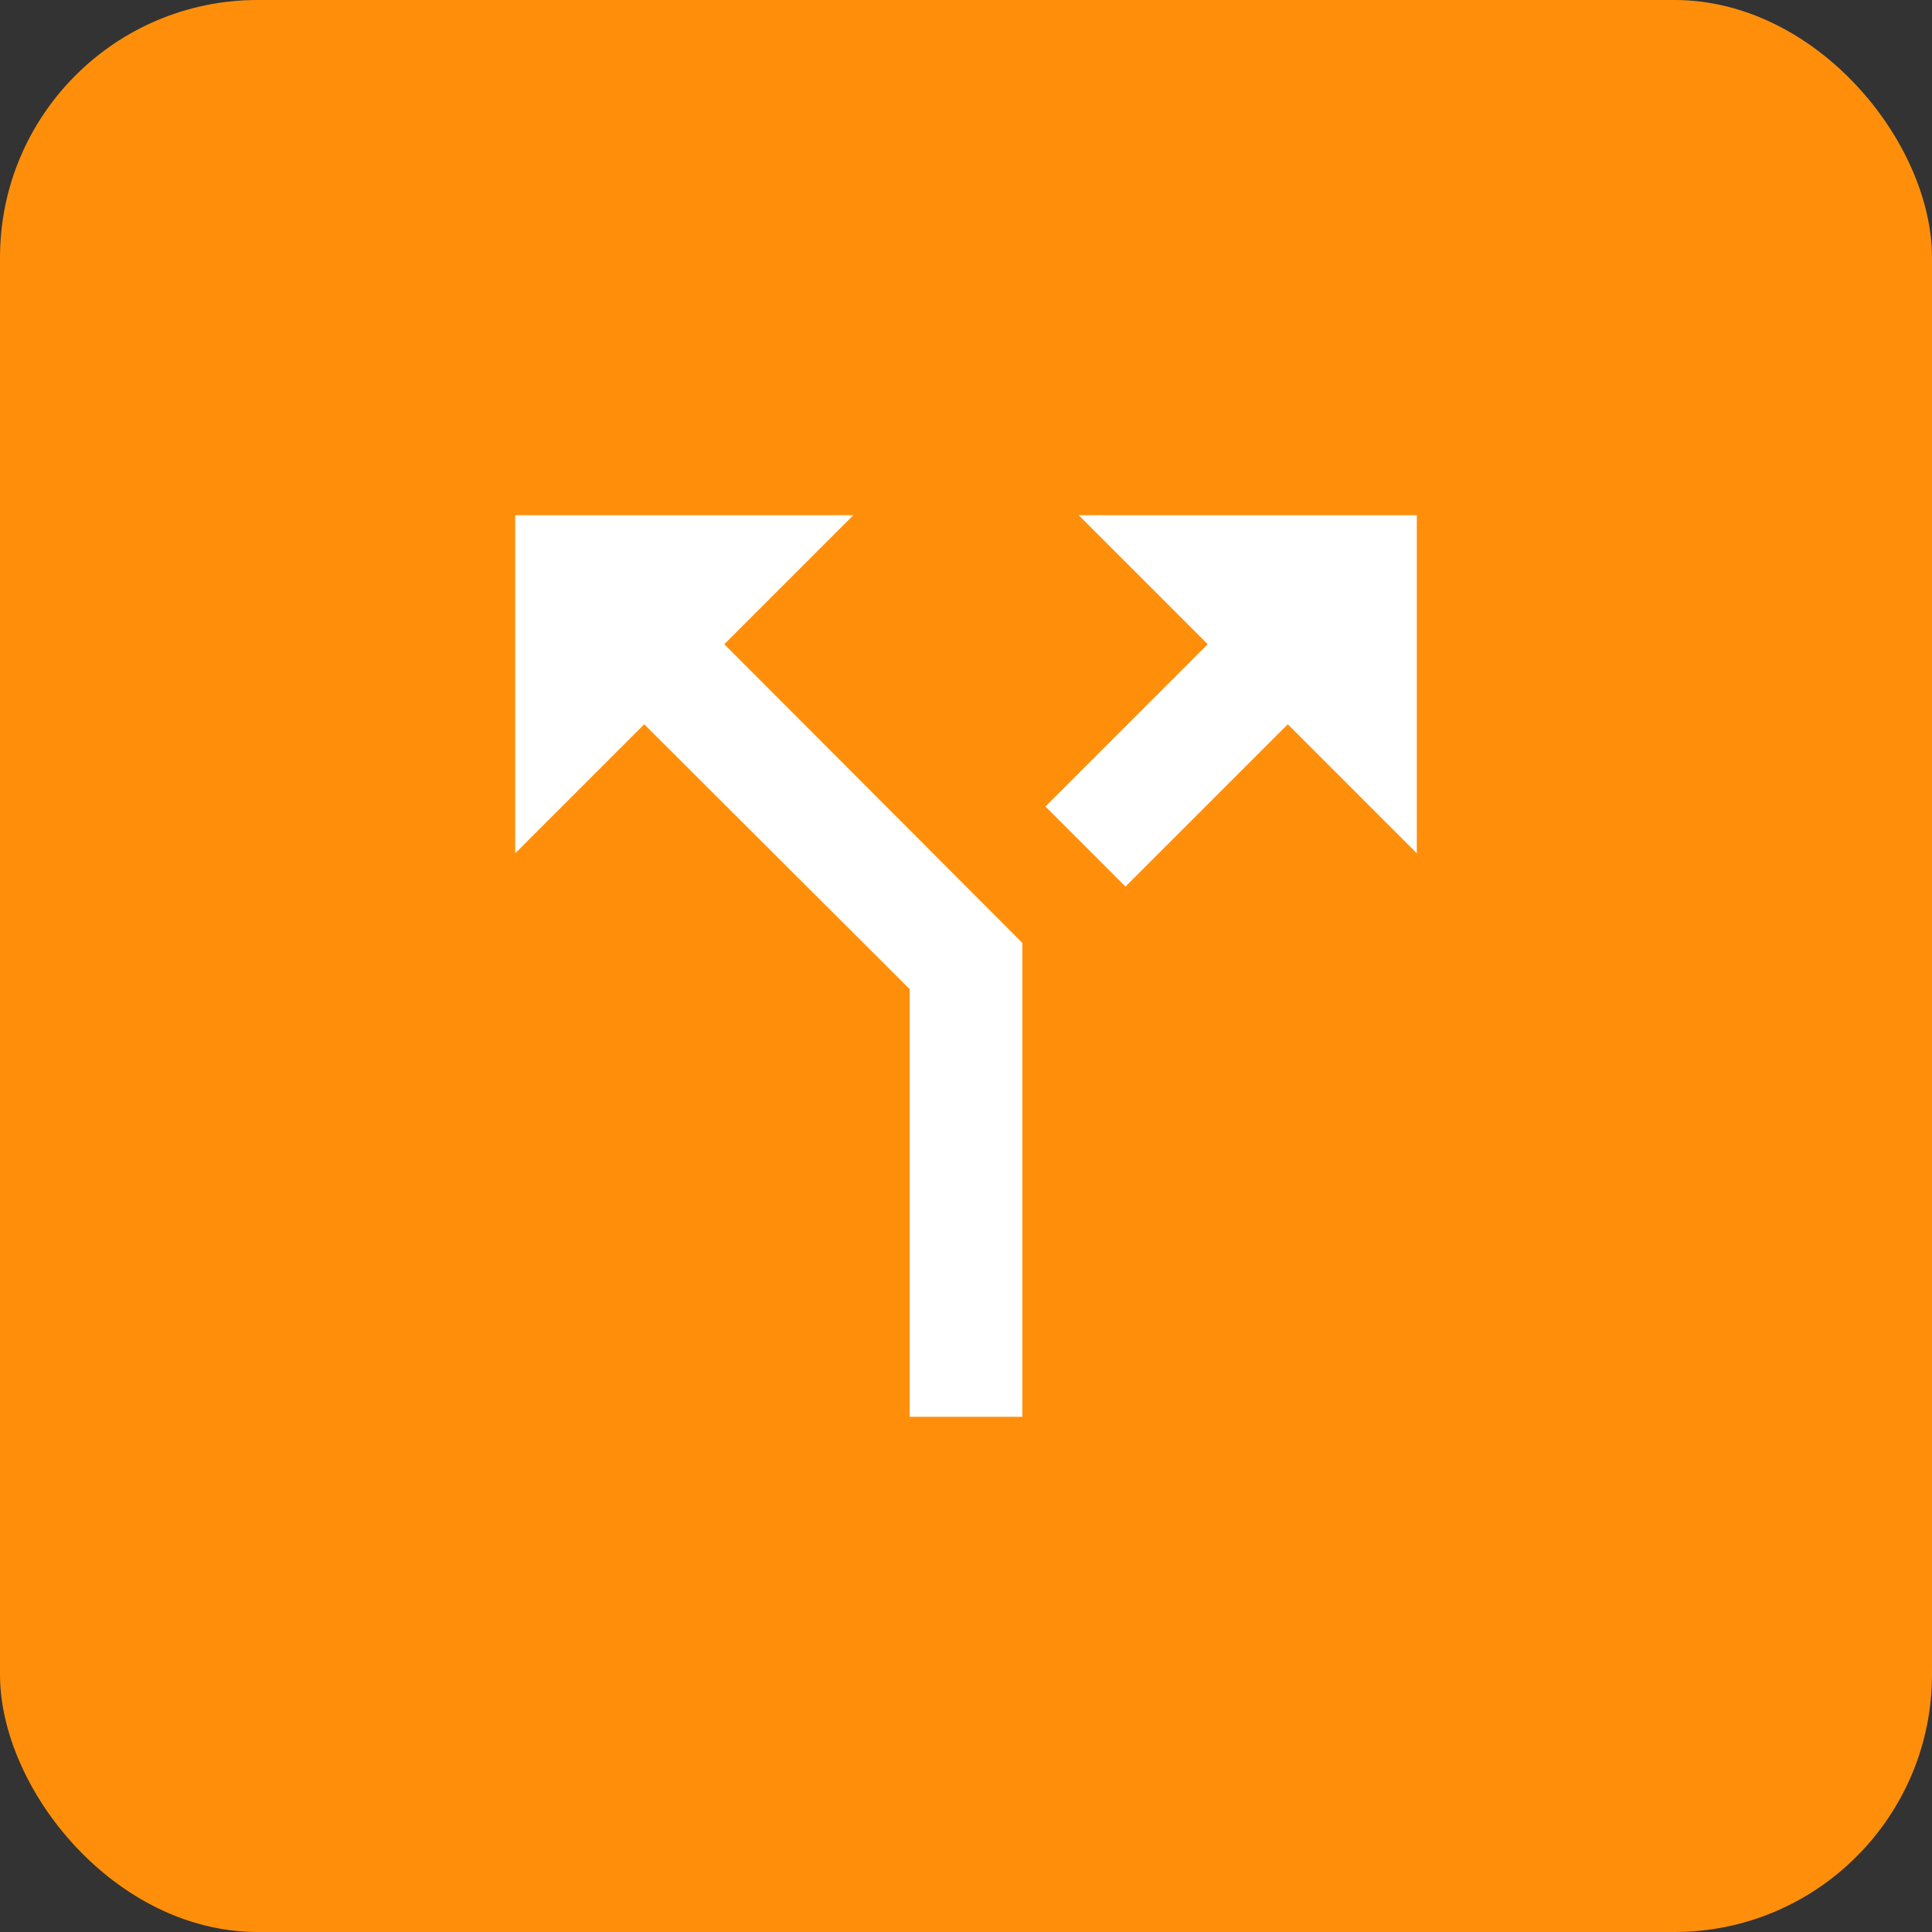 <svg width="75" height="75" viewBox="0 0 75 75" fill="none" xmlns="http://www.w3.org/2000/svg">
<rect x="0" y="0" width="75" height="75" fill="#333333" stroke="none"/>
<rect width="75" height="75" rx="10" fill="#FF8F0B"/>
<path d="M41.875 20L46.884 25.009L40.584 31.309L43.691 34.416L49.991 28.116L55 33.125V20H41.875ZM33.125 20H20V33.125L25.009 28.116L35.312 38.397V55H39.688V36.603L28.116 25.009L33.125 20Z" fill="white"/>
</svg>
